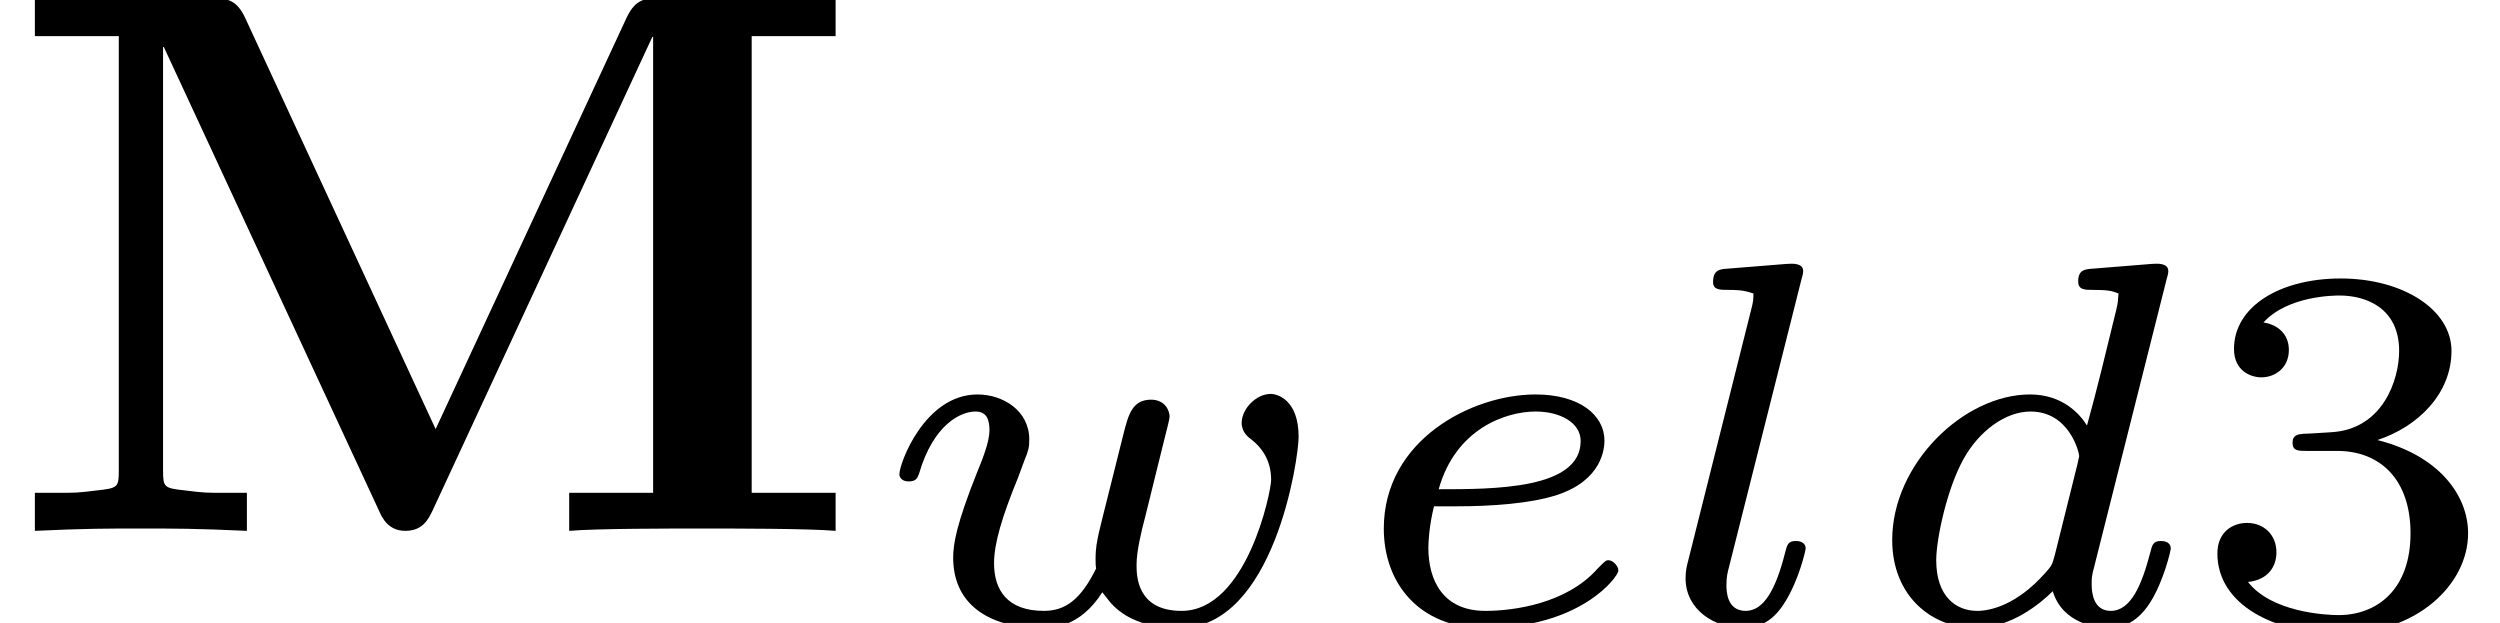 <?xml version='1.0'?>
<!-- This file was generated by dvisvgm 1.9.2 -->
<svg height='8.99pt' version='1.1' viewBox='73.948 242.9 36.08 8.99' width='36.08pt' xmlns='http://www.w3.org/2000/svg' xmlns:xlink='http://www.w3.org/1999/xlink'>
<defs>
<path d='M1.751 -1.977C2.257 -1.977 2.596 -1.638 2.596 -1.03C2.596 -0.375 2.203 -0.089 1.769 -0.089C1.608 -0.089 0.995 -0.125 0.727 -0.47C0.959 -0.494 1.054 -0.649 1.054 -0.81C1.054 -1.012 0.911 -1.149 0.715 -1.149C0.554 -1.149 0.375 -1.048 0.375 -0.798C0.375 -0.208 1.03 0.125 1.787 0.125C2.668 0.125 3.258 -0.441 3.258 -1.03C3.258 -1.465 2.924 -1.924 2.215 -2.102C2.686 -2.257 3.067 -2.638 3.067 -3.127C3.067 -3.603 2.507 -3.96 1.793 -3.96C1.096 -3.96 0.566 -3.639 0.566 -3.15C0.566 -2.894 0.762 -2.823 0.881 -2.823C1.036 -2.823 1.197 -2.93 1.197 -3.138C1.197 -3.323 1.066 -3.43 0.905 -3.454C1.185 -3.764 1.727 -3.764 1.781 -3.764C2.084 -3.764 2.465 -3.621 2.465 -3.127C2.465 -2.799 2.281 -2.227 1.685 -2.192C1.578 -2.186 1.417 -2.174 1.364 -2.174C1.304 -2.168 1.239 -2.162 1.239 -2.072C1.239 -1.977 1.304 -1.977 1.405 -1.977H1.751Z' id='g7-51'/>
<path d='M2.882 -3.163C2.887 -3.182 2.897 -3.211 2.897 -3.235C2.897 -3.311 2.801 -3.306 2.744 -3.302L2.211 -3.259C2.13 -3.254 2.068 -3.249 2.068 -3.14C2.068 -3.063 2.13 -3.063 2.201 -3.063C2.344 -3.063 2.377 -3.054 2.439 -3.03C2.434 -2.959 2.434 -2.949 2.42 -2.887C2.32 -2.477 2.244 -2.158 2.149 -1.815C2.082 -1.925 1.92 -2.101 1.625 -2.101C1.015 -2.101 0.357 -1.463 0.357 -0.762C0.357 -0.248 0.719 0.048 1.124 0.048C1.444 0.048 1.715 -0.172 1.834 -0.291C1.925 0.01 2.244 0.048 2.349 0.048C2.52 0.048 2.644 -0.048 2.735 -0.195C2.854 -0.386 2.92 -0.662 2.92 -0.686C2.92 -0.696 2.916 -0.753 2.83 -0.753C2.758 -0.753 2.749 -0.719 2.73 -0.643C2.654 -0.353 2.554 -0.11 2.368 -0.11C2.206 -0.11 2.192 -0.281 2.192 -0.353C2.192 -0.414 2.192 -0.429 2.215 -0.515L2.882 -3.163ZM1.853 -0.624C1.829 -0.538 1.829 -0.529 1.763 -0.457C1.501 -0.162 1.258 -0.11 1.139 -0.11C0.948 -0.11 0.762 -0.238 0.762 -0.576C0.762 -0.772 0.862 -1.239 1.015 -1.51C1.158 -1.767 1.401 -1.944 1.629 -1.944C1.987 -1.944 2.077 -1.567 2.077 -1.534L2.063 -1.467L1.853 -0.624Z' id='g8-100'/>
<path d='M1.053 -1.072C1.367 -1.072 1.729 -1.096 1.977 -1.177C2.392 -1.315 2.411 -1.606 2.411 -1.677C2.411 -1.91 2.182 -2.101 1.777 -2.101C1.191 -2.101 0.381 -1.682 0.381 -0.867C0.381 -0.362 0.71 0.048 1.305 0.048C2.192 0.048 2.539 -0.424 2.539 -0.481C2.539 -0.524 2.487 -0.576 2.449 -0.576C2.425 -0.576 2.42 -0.572 2.349 -0.5C2.063 -0.176 1.577 -0.11 1.315 -0.11C0.929 -0.11 0.791 -0.386 0.791 -0.691C0.791 -0.729 0.796 -0.886 0.843 -1.072H1.053ZM0.886 -1.229C1.043 -1.791 1.51 -1.944 1.777 -1.944C2.001 -1.944 2.192 -1.844 2.192 -1.672C2.192 -1.229 1.396 -1.229 0.886 -1.229Z' id='g8-101'/>
<path d='M1.429 -3.163C1.434 -3.182 1.444 -3.211 1.444 -3.235C1.444 -3.311 1.348 -3.306 1.291 -3.302L0.757 -3.259C0.677 -3.254 0.615 -3.249 0.615 -3.135C0.615 -3.063 0.677 -3.063 0.753 -3.063C0.891 -3.063 0.924 -3.049 0.986 -3.03C0.986 -2.973 0.986 -2.963 0.967 -2.887L0.386 -0.572C0.372 -0.519 0.362 -0.476 0.362 -0.41C0.362 -0.119 0.629 0.048 0.896 0.048C1.096 0.048 1.21 -0.081 1.277 -0.191C1.405 -0.395 1.467 -0.667 1.467 -0.686C1.467 -0.696 1.463 -0.753 1.377 -0.753C1.305 -0.753 1.296 -0.719 1.277 -0.643C1.191 -0.305 1.081 -0.11 0.915 -0.11C0.738 -0.11 0.738 -0.3 0.738 -0.348C0.738 -0.424 0.748 -0.462 0.762 -0.515L1.429 -3.163Z' id='g8-108'/>
<path d='M1.444 -1.501C1.477 -1.582 1.486 -1.61 1.486 -1.687C1.486 -1.953 1.243 -2.101 1.01 -2.101C0.524 -2.101 0.291 -1.467 0.291 -1.367C0.291 -1.343 0.31 -1.301 0.376 -1.301S0.457 -1.329 0.472 -1.372C0.605 -1.829 0.858 -1.944 0.991 -1.944C1.086 -1.944 1.12 -1.882 1.12 -1.772C1.12 -1.667 1.058 -1.51 1.005 -1.382C0.815 -0.905 0.786 -0.724 0.786 -0.6C0.786 -0.143 1.153 0.048 1.601 0.048C1.691 0.048 1.949 0.048 2.158 -0.281L2.196 -0.233C2.253 -0.157 2.411 0.048 2.868 0.048C3.74 0.048 3.964 -1.515 3.964 -1.71C3.964 -2.053 3.768 -2.106 3.707 -2.106C3.573 -2.106 3.44 -1.968 3.44 -1.839C3.44 -1.753 3.502 -1.706 3.535 -1.682C3.654 -1.586 3.711 -1.463 3.711 -1.315C3.711 -1.205 3.487 -0.11 2.887 -0.11C2.473 -0.11 2.473 -0.438 2.473 -0.534C2.473 -0.657 2.515 -0.834 2.554 -0.981L2.673 -1.463L2.739 -1.729C2.754 -1.787 2.777 -1.877 2.777 -1.896C2.777 -1.953 2.735 -2.053 2.606 -2.053C2.43 -2.053 2.396 -1.906 2.353 -1.739C2.315 -1.582 2.144 -0.91 2.125 -0.824C2.111 -0.753 2.096 -0.696 2.096 -0.591C2.096 -0.557 2.096 -0.529 2.101 -0.5C1.958 -0.21 1.815 -0.11 1.62 -0.11C1.286 -0.11 1.162 -0.3 1.162 -0.548C1.162 -0.729 1.234 -0.972 1.382 -1.334L1.444 -1.501Z' id='g8-119'/>
<use id='g24-100' transform='scale(1.255)' xlink:href='#g8-100'/>
<use id='g24-101' transform='scale(1.255)' xlink:href='#g8-101'/>
<use id='g24-108' transform='scale(1.255)' xlink:href='#g8-108'/>
<use id='g24-119' transform='scale(1.255)' xlink:href='#g8-119'/>
<path d='M5.03 -1.175L2.833 -5.918C2.726 -6.151 2.6 -6.151 2.412 -6.151H0.403V-5.712H1.372V-0.699C1.372 -0.502 1.363 -0.493 1.112 -0.466C0.897 -0.439 0.879 -0.439 0.637 -0.439H0.403V0C0.986 -0.027 1.237 -0.027 1.623 -0.027C2.017 -0.027 2.26 -0.027 2.851 0V-0.439H2.618C2.376 -0.439 2.358 -0.439 2.143 -0.466C1.892 -0.493 1.883 -0.502 1.883 -0.699V-5.586H1.892L4.376 -0.233C4.411 -0.152 4.483 0 4.68 0C4.887 0 4.949 -0.143 4.994 -0.233L7.532 -5.703H7.541V-0.439H6.572V0C6.886 -0.027 7.747 -0.027 8.106 -0.027S9.334 -0.027 9.648 0V-0.439H8.679V-5.712H9.648V-6.151H7.648C7.46 -6.151 7.343 -6.151 7.236 -5.927L5.03 -1.175Z' id='g20-77'/>
<use id='g26-51' transform='scale(1.004)' xlink:href='#g7-51'/>
</defs>
<g id='page204' transform='matrix(1.25 0 0 1.25 0 0)'>
<use x='59.158' xlink:href='#g20-77' y='200.449'/>
<use x='69.177' xlink:href='#g24-119' y='201.511'/>
<use x='74.657' xlink:href='#g24-101' y='201.511'/>
<use x='78.165' xlink:href='#g24-108' y='201.511'/>
<use x='80.557' xlink:href='#g24-100' y='201.511'/>
<use x='84.383' xlink:href='#g26-51' y='201.511'/>
</g>
</svg>

